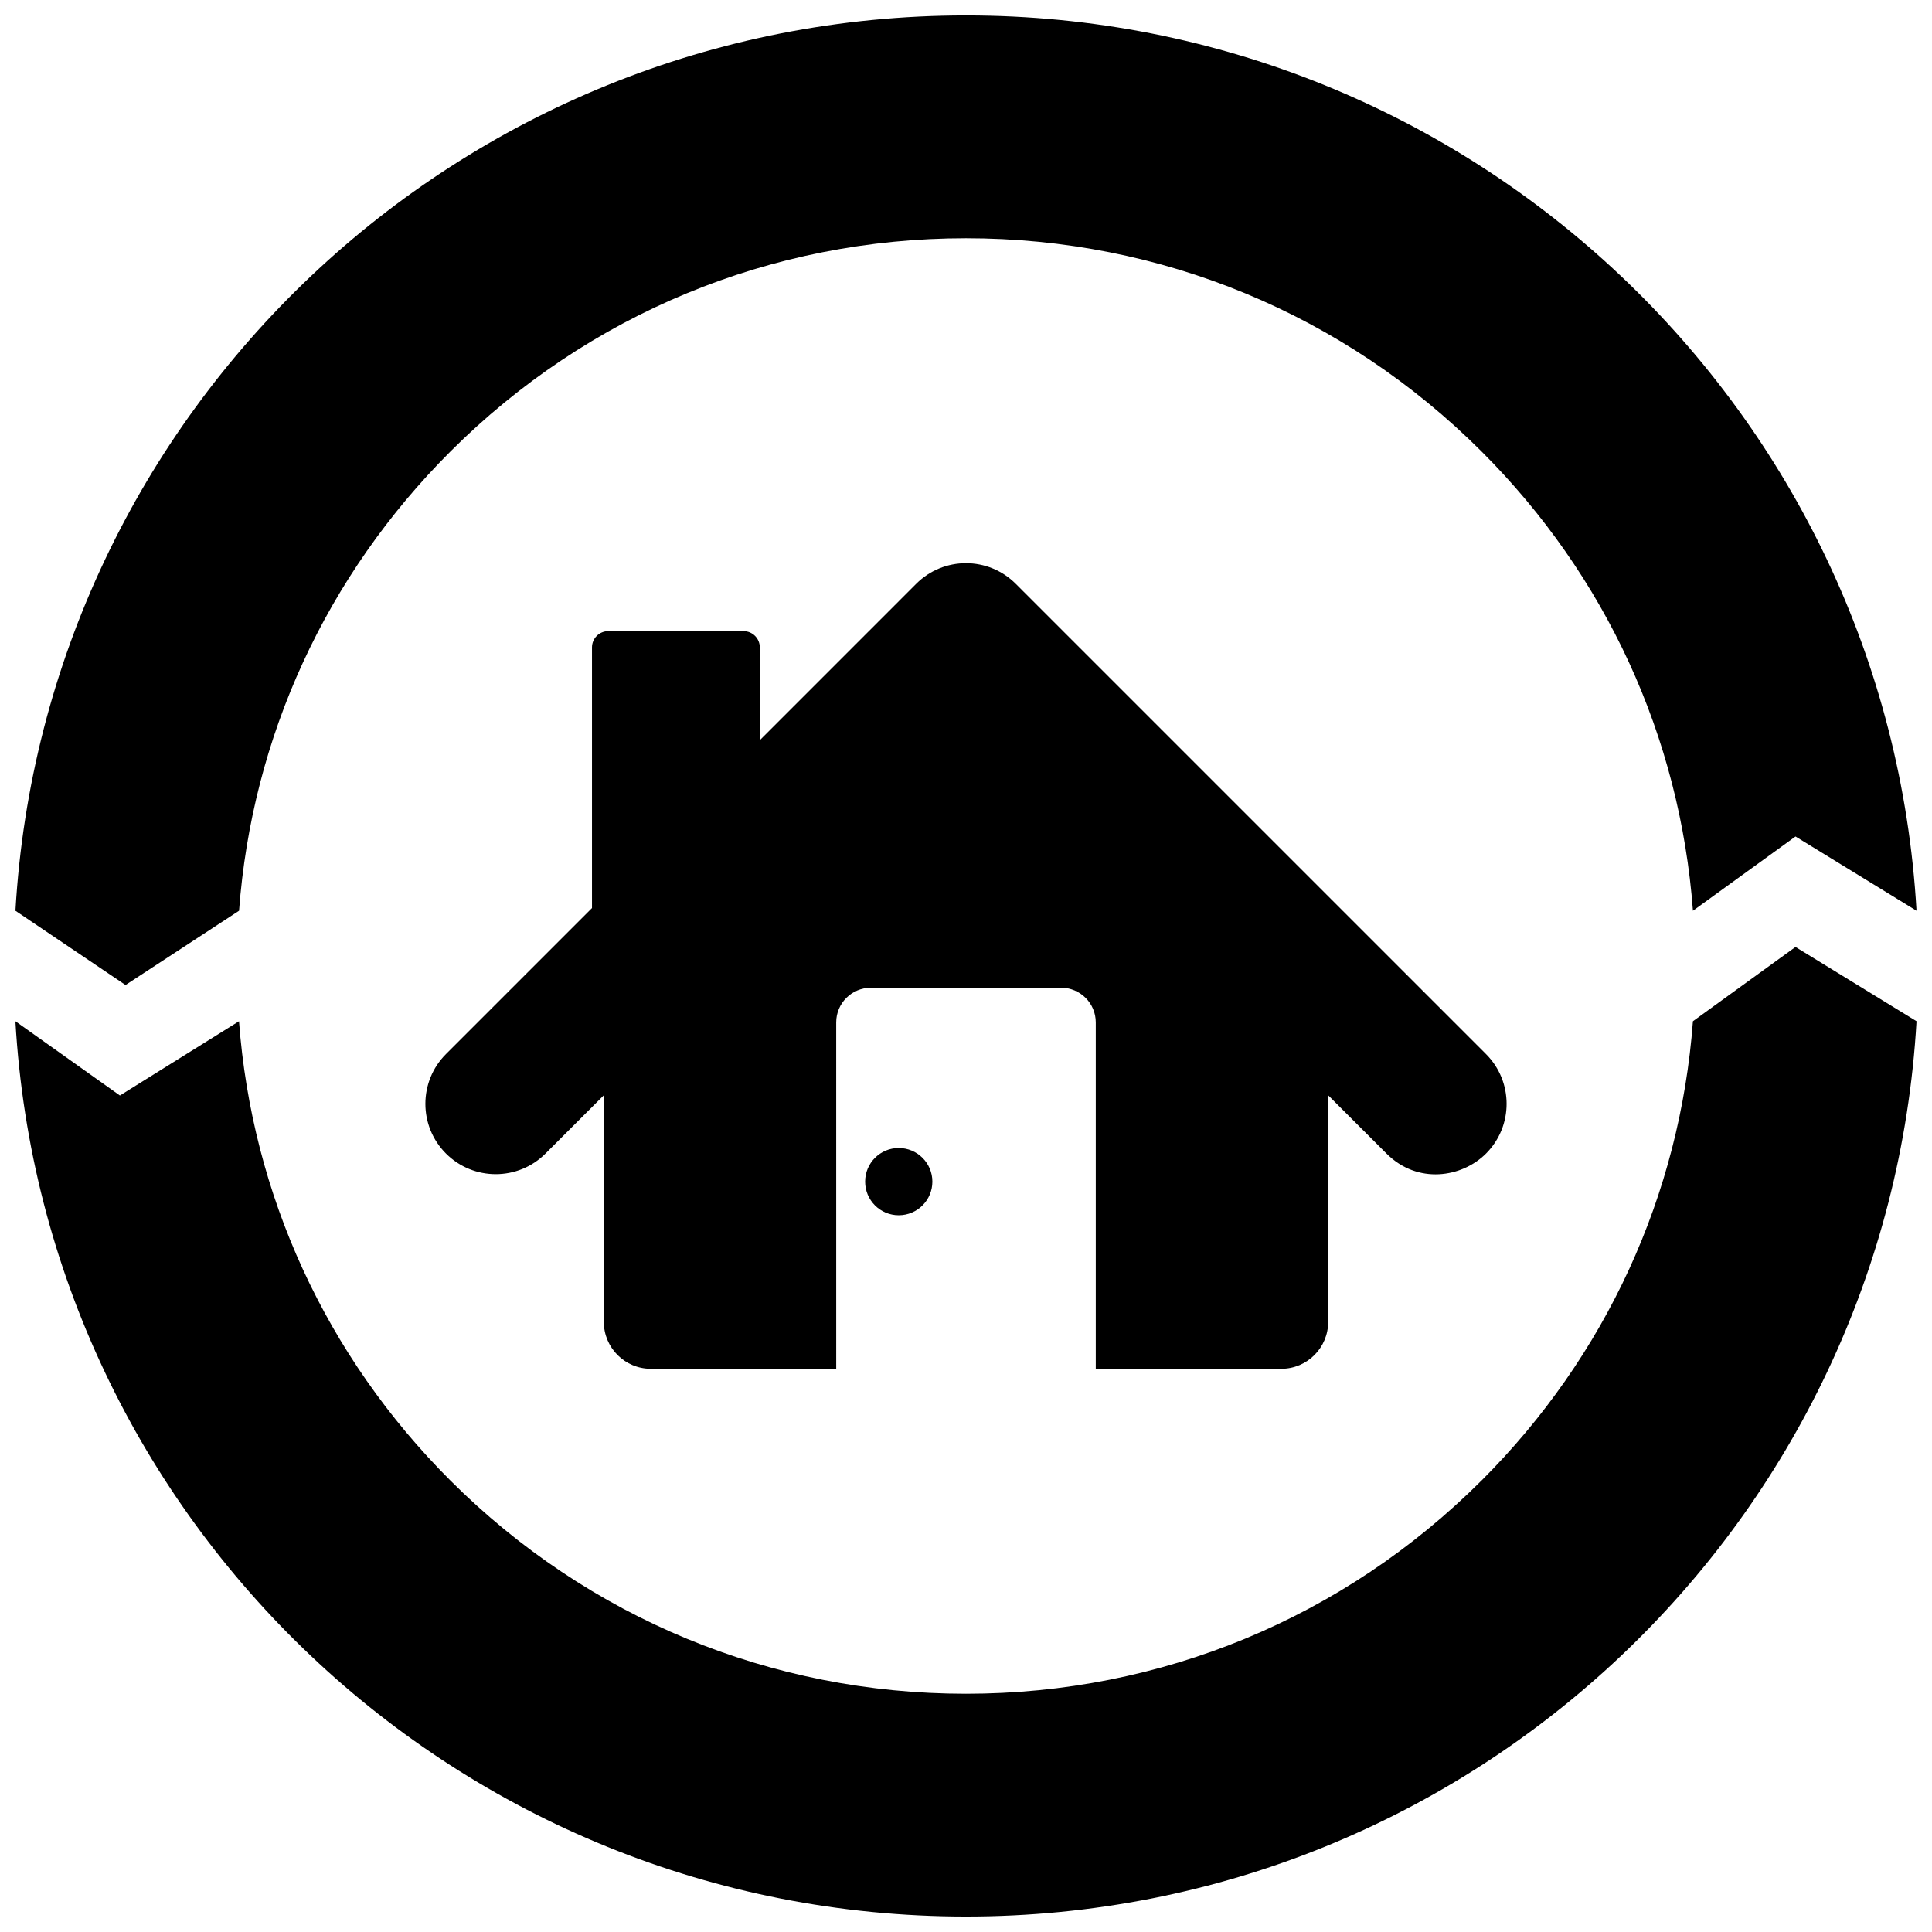 <?xml version="1.0" encoding="UTF-8"?>
<!-- Uploaded to: ICON Repo, www.iconrepo.com, Generator: ICON Repo Mixer Tools -->
<svg width="800px" height="800px" version="1.1" viewBox="144 144 512 512" xmlns="http://www.w3.org/2000/svg">
 <defs>
  <clipPath id="a">
   <path d="m148.09 148.09h503.81v503.81h-503.81z"/>
  </clipPath>
 </defs>
 <g clip-path="url(#a)">
  <path d="m391.09 457.14c0 4.922-3.988 8.914-8.914 8.914-4.922 0-8.906-3.988-8.906-8.914 0-4.922 3.988-8.906 8.906-8.906 4.922 0 8.914 3.984 8.914 8.906zm146.72-33.801-124.63-124.63c-7.281-7.281-19.09-7.281-26.371 0l-41.453 41.457v-24.605c0-2.379-1.93-4.301-4.301-4.301h-35.871c-2.379 0-4.301 1.926-4.301 4.301v69.082l-38.691 38.691c-7.281 7.281-7.281 19.09 0 26.371 7.285 7.281 19.09 7.281 26.371 0l15.457-15.453v60.055c0 6.863 5.566 12.434 12.434 12.434h49.156l-0.004-91.797c0-5.074 4.109-9.184 9.191-9.184h50.41c5.074 0 9.184 4.109 9.184 9.184v91.801h49.16c6.867 0 12.43-5.566 12.43-12.434v-60.055l15.457 15.453c8.258 8.258 20.02 6.359 26.371 0 7.277-7.281 7.277-19.09 0-26.371zm-274.42-159.71c36.484-36.434 85.004-56.492 136.61-56.492s100.12 20.062 136.61 56.492c33.016 32.953 52.602 75.738 56.039 121.73l27.18-19.68 32.074 19.68c-7.598-132.31-117.46-237.27-251.9-237.27-134.44 0-244.31 104.96-251.91 237.27l29.172 19.68 30.086-19.68c3.43-46.004 23.023-88.781 56.039-121.73zm273.21 272.74c-36.484 36.43-85 56.492-136.61 56.492s-100.12-20.062-136.61-56.492c-33.016-32.953-52.602-75.734-56.039-121.73l-31.562 19.68-27.695-19.684c7.598 132.31 117.46 237.27 251.91 237.27 134.45 0 244.31-104.96 251.91-237.27l-32.078-19.68-27.18 19.68c-3.434 46.004-23.027 88.781-56.043 121.74z"/>
 </g>
</svg>